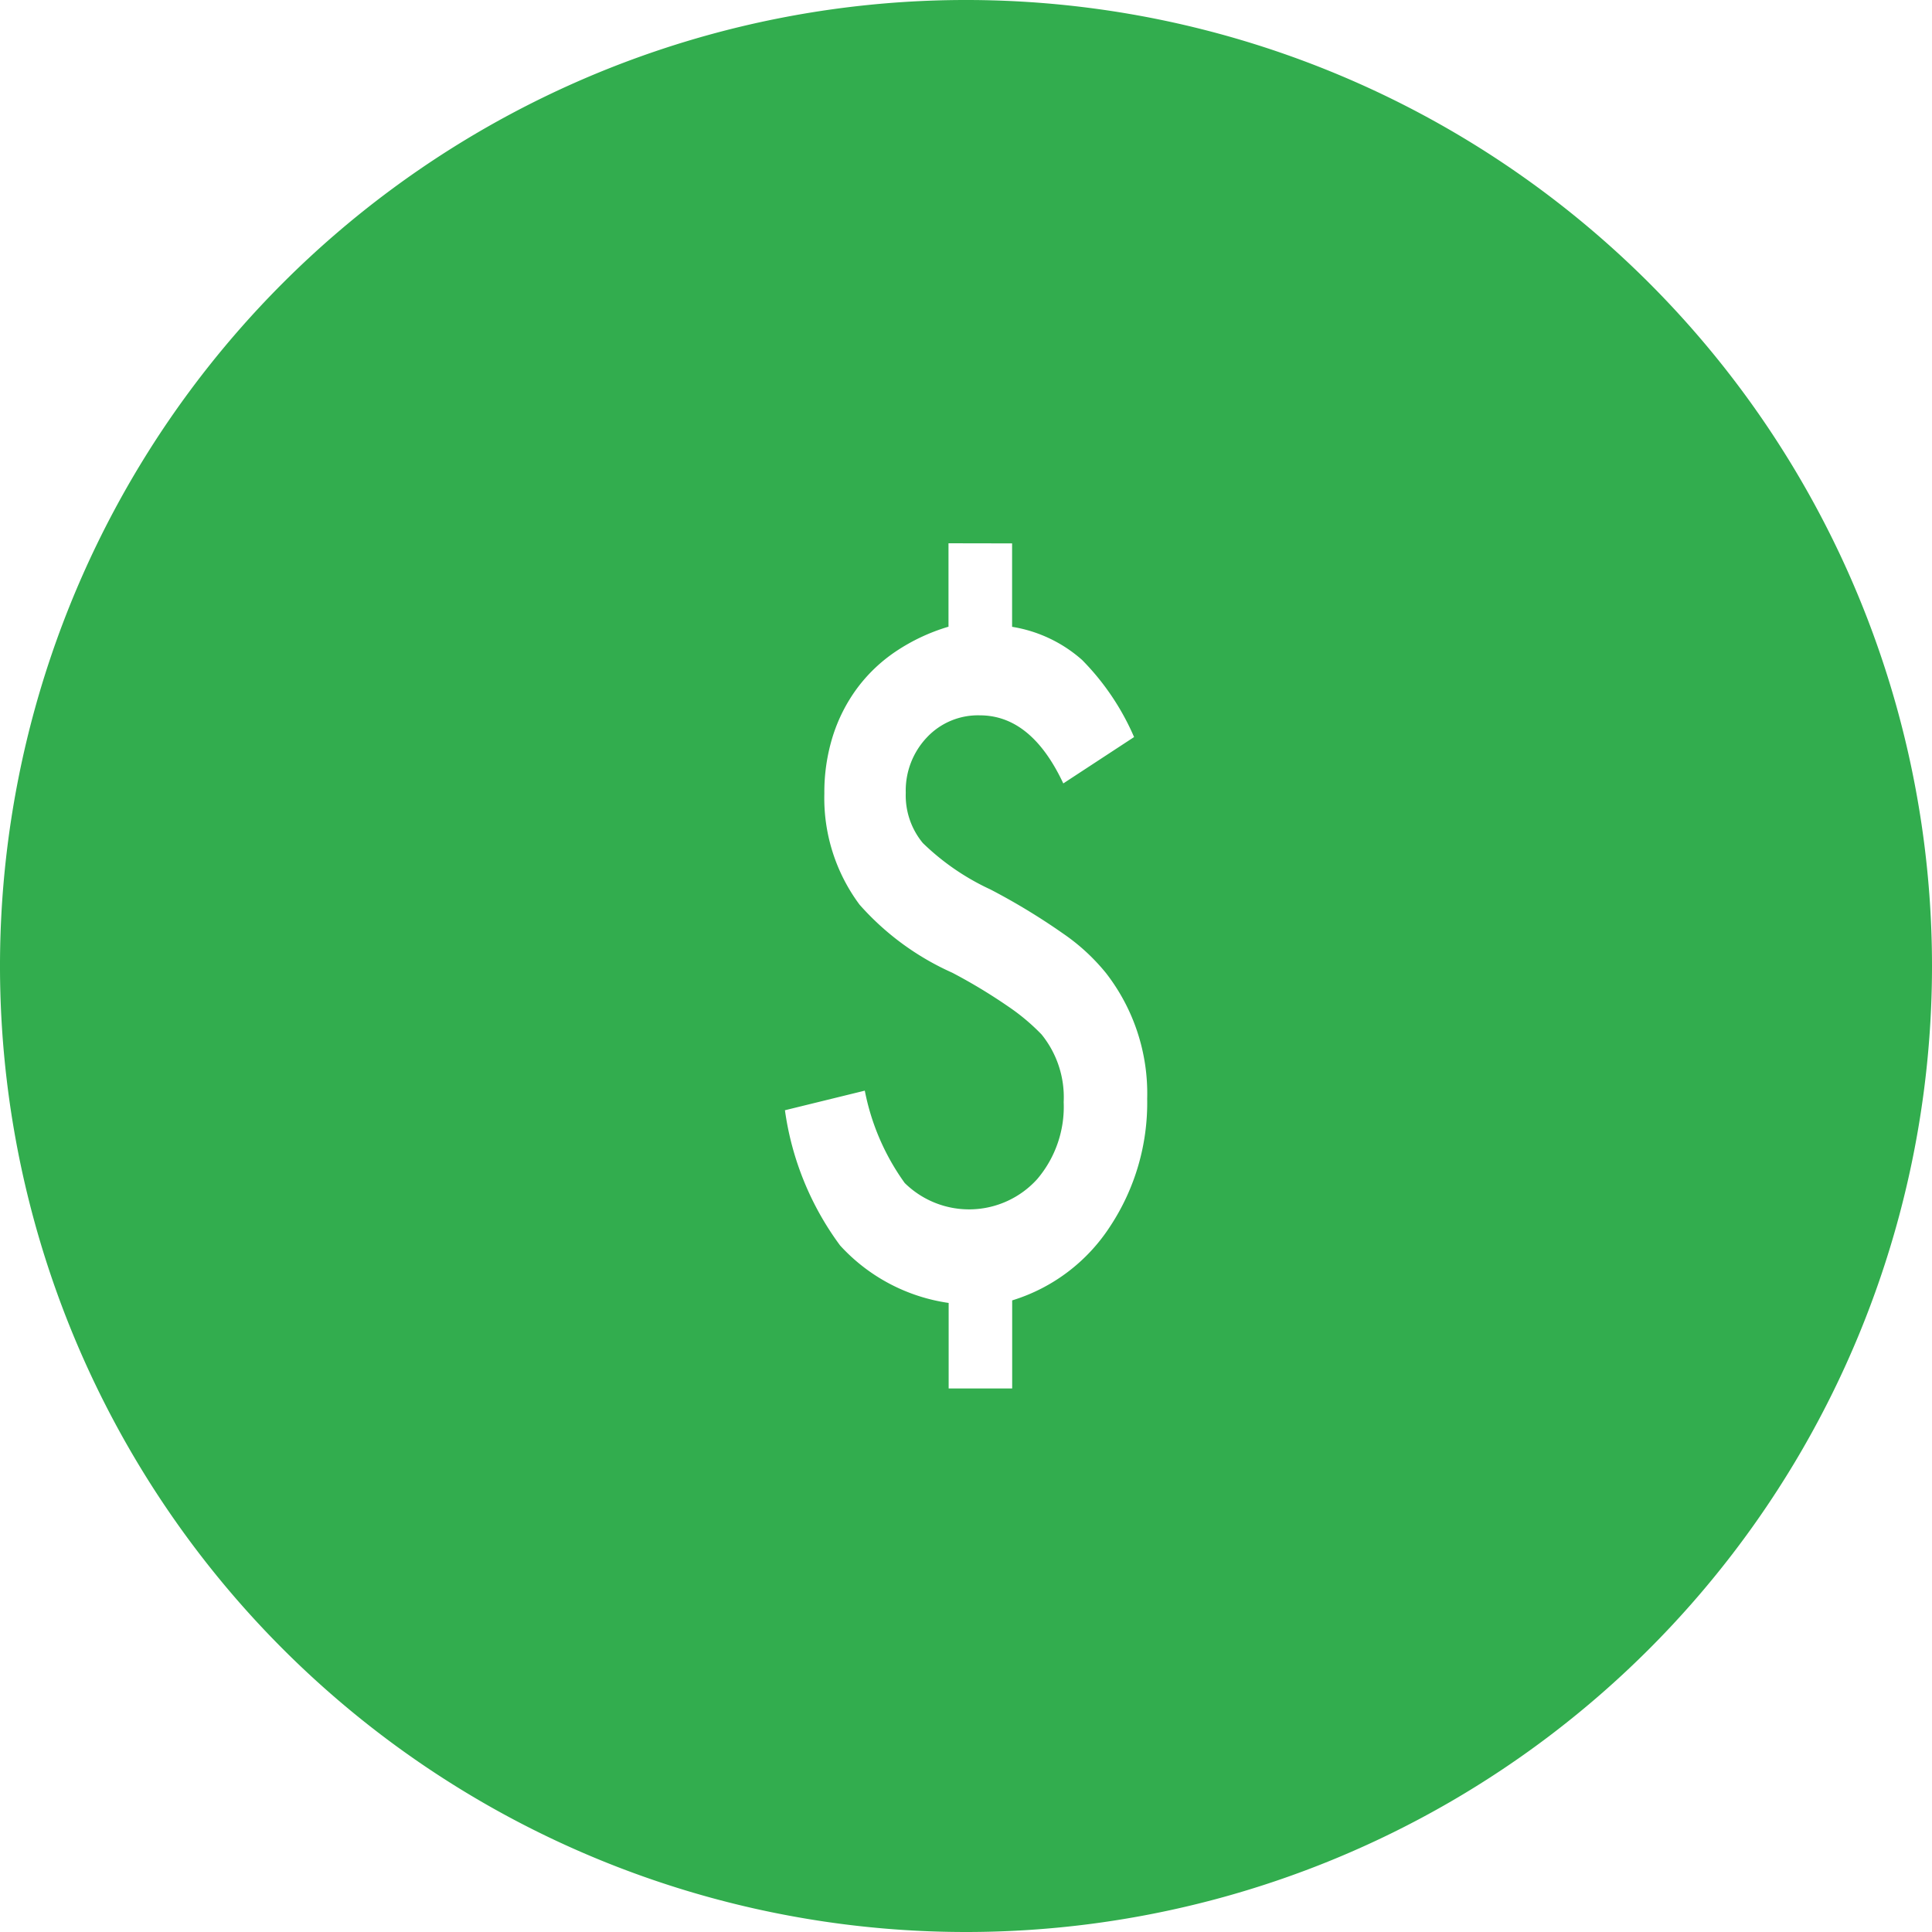 <svg xmlns="http://www.w3.org/2000/svg" width="50" height="50" viewBox="0 0 50 50">
  <g id="miu" transform="translate(-4 -4)">
    <g id="Artboard-1" transform="translate(4 4)">
      <path id="business-coin-money-salary-glyph" d="M809,508a25,25,0,1,0-25,25A25,25,0,0,0,809,508Zm-23.807-10.937v2.159a3.589,3.589,0,0,1,1.813.859,6.507,6.507,0,0,1,1.344,1.994l-1.832,1.2q-.827-1.762-2.161-1.762a1.812,1.812,0,0,0-1.371.573,2,2,0,0,0-.545,1.432,1.933,1.933,0,0,0,.442,1.3,6.3,6.3,0,0,0,1.747,1.2,16.671,16.671,0,0,1,1.879,1.14,5.228,5.228,0,0,1,1.118,1.03,5.08,5.08,0,0,1,1.062,3.249,5.8,5.8,0,0,1-.958,3.3,4.639,4.639,0,0,1-2.536,1.917v2.28h-1.644v-2.214a4.713,4.713,0,0,1-2.809-1.487,7.648,7.648,0,0,1-1.428-3.5l2.067-.507a6.062,6.062,0,0,0,1.033,2.39,2.375,2.375,0,0,0,3.428-.1,2.887,2.887,0,0,0,.686-1.994,2.579,2.579,0,0,0-.573-1.751,5.424,5.424,0,0,0-.859-.721,14.086,14.086,0,0,0-1.451-.876,7.013,7.013,0,0,1-2.4-1.762,4.616,4.616,0,0,1-.911-2.875,4.868,4.868,0,0,1,.216-1.476,4.235,4.235,0,0,1,.625-1.239,4.078,4.078,0,0,1,1.01-.964,5,5,0,0,1,1.362-.639v-2.159Z" transform="translate(-759 -483)" fill="#32ad4e" fill-rule="evenodd"/>
    </g>
  </g>
</svg>
